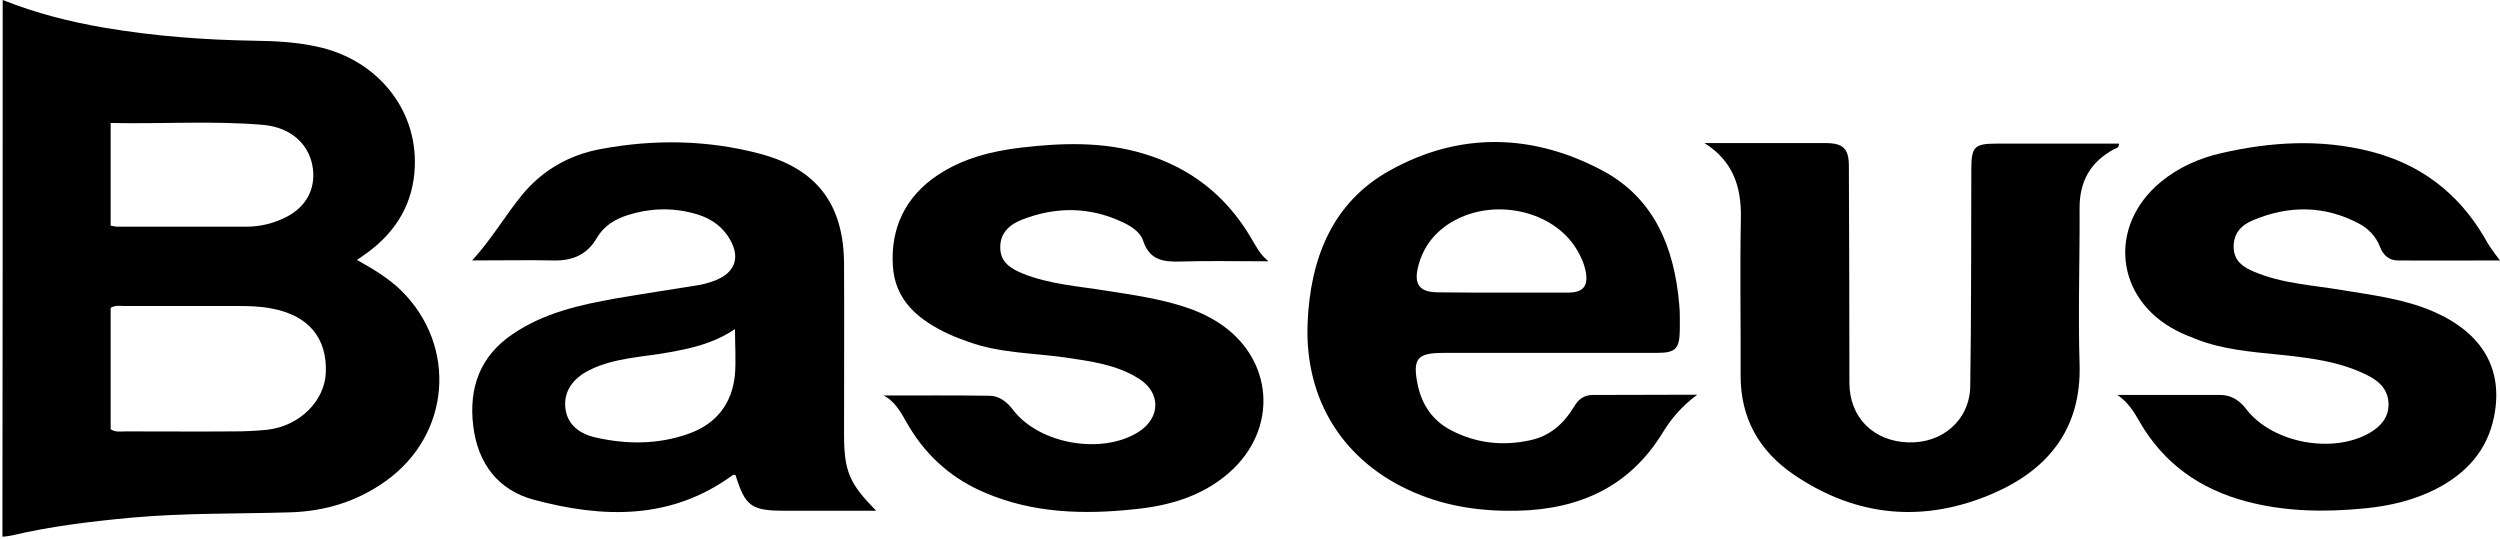 <svg width="933" height="201" viewBox="0 0 933 201" fill="none" xmlns="http://www.w3.org/2000/svg">
<path d="M1 0C13.6 5 26.3 8.2 39.3 10.4C57.7 13.5 76.3 14.9 95 15.2C102.8 15.3 110.6 15.7 118.3 17.4C140.5 22.1 155.7 40.5 154.8 62.2C154.3 75.5 148.2 86 137.5 94C136.2 95 134.8 95.9 133.2 97C139.3 100.4 145 103.8 149.8 108.5C170.8 129.3 168.1 162.3 144 179.5C133.4 187.1 121.4 190.8 108.4 191.2C88.6 191.8 68.7 191.4 49 193.2C33.9 194.6 18.9 196.4 4.1 199.9C3.1 200.1 2.1 200.2 0.9 200.3C1 133.6 1 67.1 1 0ZM41.3 160.2C43.1 161.4 45 161 46.8 161C60.3 161 73.8 161.1 87.2 161C91.4 161 95.5 160.8 99.6 160.4C111.7 159.1 121.2 149.7 121.6 139C122.1 125.9 114.9 117.6 101.2 115.1C97.1 114.3 92.9 114.2 88.8 114.2C74.7 114.2 60.5 114.2 46.4 114.2C44.8 114.2 43.1 113.8 41.3 114.9C41.3 129.9 41.3 145.1 41.3 160.2ZM41.3 45.9C41.3 59.2 41.3 71.6 41.3 84.2C42.3 84.4 43.1 84.6 43.9 84.6C59.9 84.6 75.9 84.6 91.9 84.6C97.1 84.6 102.1 83.4 106.8 81C114.1 77.3 117.7 70.8 116.8 63.1C115.7 54.2 109 47.6 98.2 46.6C79.4 45 60.6 46.3 41.3 45.9Z" fill="black"/>
<path d="M176.2 97.2C183.6 89.1 188.5 80.5 194.7 72.9C202.4 63.5 212.4 57.8 224.3 55.6C244.2 51.9 264.1 52.2 283.7 57.4C305 63.1 314.9 76.4 315 98.5C315.1 119.7 315 140.8 315 162C315 175.8 316.9 180.4 327 190.6C321.6 190.6 316.9 190.6 312.1 190.6C305.6 190.6 299.1 190.6 292.6 190.6C280.4 190.6 278.1 188.9 274.5 177.3C274.2 177.3 273.8 177.1 273.6 177.2C250.5 194.2 225 193.4 199.2 186.5C185.9 182.9 178.3 173 176.6 158.9C174.9 144.6 179.2 132.9 191.3 124.7C202.9 116.8 216.2 113.8 229.7 111.4C240 109.6 250.4 108.1 260.7 106.4C262.5 106.1 264.3 105.6 266 105C274.7 102 276.8 95.6 271.5 87.9C268.4 83.4 263.9 80.9 258.8 79.6C250.6 77.4 242.3 77.7 234.2 80.3C229.5 81.8 225.4 84.3 222.8 88.7C219.2 95 213.7 97.4 206.5 97.2C196.9 97 187.2 97.2 176.2 97.2ZM274.3 122.8C266.3 128.2 258 130 249.6 131.5C239.7 133.3 229.3 133.5 220 138.1C213.6 141.3 210.3 146.3 211 152.3C211.6 157.7 215.3 161.7 222.4 163.3C234 165.9 245.7 165.9 256.9 161.9C267.2 158.3 273.3 150.7 274.3 139.6C274.7 134.4 274.3 129.1 274.3 122.8Z" fill="black"/>
<path d="M633.4 147.3C627.4 151.8 623.6 156.4 620.5 161.5C608.1 181.7 589.4 190.1 566.3 190.6C553 190.9 540.1 189.1 527.8 183.8C501.5 172.5 486.8 149.4 488 120.5C489 96.6 497.1 75.5 518.9 63.5C544.9 49.1 572.2 49.8 598.3 63.8C617.6 74.2 624.9 92.7 626.7 113.7C627 116.8 626.9 120 626.9 123.2C626.8 130.2 625.3 131.7 618.3 131.7C591.8 131.7 565.3 131.7 538.8 131.7C528.8 131.7 527.1 133.8 529.1 143.7C530.7 151.1 534.6 156.9 541.4 160.5C550.9 165.5 561.1 166.6 571.5 164.2C578.5 162.6 583.6 158.1 587.3 152C588.9 149.2 591 147.4 594.4 147.4C606.9 147.4 619.4 147.3 633.4 147.3ZM560.7 109.2C568.9 109.2 577 109.2 585.2 109.2C590.8 109.2 592.8 106.8 591.8 101.4C591.2 98.3 589.9 95.4 588.2 92.7C579.4 78.6 557.9 73.8 542.4 82.5C535.7 86.3 531.2 91.9 529.3 99.3C527.5 106.2 529.8 109.1 536.8 109.1C544.7 109.2 552.7 109.2 560.7 109.2Z" fill="black"/>
<path d="M790.2 147.4C803 147.4 815.8 147.4 828.6 147.4C832.7 147.4 835.8 149.4 838.3 152.7C848.1 165.4 870.8 169.6 884.6 161.4C888.5 159.1 891.4 155.8 891.4 151C891.4 145.7 888.2 142.4 883.8 140.2C873.5 134.9 862.2 133.6 851 132.4C840.2 131.3 829.4 130.5 819.2 126.4C816.9 125.5 814.6 124.6 812.3 123.4C789.4 111.6 786.5 84.4 806.4 67.9C813.1 62.4 820.8 59 829.2 57.1C847.6 52.9 866.1 51.8 884.6 56.5C903.1 61.2 917.2 71.8 927 88.3C927.9 89.9 928.8 91.5 929.9 93C930.9 94.5 932 95.9 933 97.2C920.7 97.2 907.8 97.3 894.9 97.2C891.5 97.2 889.4 95.2 888.2 92.1C886.7 88.2 883.9 85.3 880.3 83.4C867.4 76.6 854.1 76.6 840.8 82.2C836.4 84 833.4 87.2 833.6 92.5C833.8 97.5 837.3 99.8 841.2 101.4C851.8 105.9 863.2 106.4 874.3 108.3C885.8 110.2 897.4 111.6 908.2 116.3C926.5 124.3 934.3 137.8 930.8 155.4C928.3 168.1 920.4 176.7 909.1 182.5C900.8 186.7 891.9 188.8 882.8 189.7C867.8 191.2 852.8 191 838.2 187.1C821 182.5 807.5 173 798.5 157.4C796.4 153.7 794.2 150.1 790.2 147.4Z" fill="black"/>
<path d="M329.8 147.6C343 147.6 356.3 147.5 369.5 147.7C373.1 147.8 375.9 150.1 378.1 153C387.9 165.8 411.3 169.8 424.9 161.2C433.2 155.9 433.3 146.5 425 141.3C416.6 136 406.9 134.8 397.4 133.4C385.4 131.7 373.1 131.8 361.5 127.6C359 126.7 356.5 125.8 354.1 124.7C343 119.5 333.9 112.3 333.2 99C332.4 84.9 338 73.3 350 65.3C359.4 59.1 370 56.4 381 55.1C396.3 53.3 411.6 52.8 426.6 57.3C444.2 62.5 457.6 73 466.9 88.8C468.7 91.8 470.2 95 473.4 97.5C472 97.5 470.7 97.5 469.3 97.5C459.8 97.5 450.3 97.3 440.8 97.6C434.3 97.8 429 97.2 426.6 89.8C425.5 86.5 422.1 84.4 418.9 82.9C406.6 77.1 394.1 77.1 381.6 81.9C376.9 83.7 373.1 86.9 373.3 92.6C373.4 98 377.4 100.3 381.7 102.1C391.7 106.1 402.4 106.8 412.9 108.5C422.6 110 432.3 111.4 441.7 114.4C446.2 115.8 450.4 117.7 454.4 120.2C475.4 133.5 477.4 160.1 458.6 176.5C448.6 185.2 436.5 188.7 423.8 190C404.6 192.1 385.5 191.6 367.4 183.8C355.7 178.8 346.5 170.9 339.8 160.1C336.9 155.5 335 150.4 329.8 147.6Z" fill="black"/>
<path d="M790.8 53.6C790.8 55.3 789.8 55.3 789.1 55.6C780.3 60.3 776.1 67.5 776.1 77.5C776.2 97 775.5 116.5 776.1 136C776.8 159.7 764.7 174.9 744.4 183.9C718.5 195.3 693 193.2 669.4 177.1C656.5 168.3 649.5 156 649.6 139.9C649.7 120.4 649.3 100.9 649.7 81.4C649.9 69.7 646.8 60.1 636.1 53.4C637.7 53.4 639.2 53.4 640.8 53.4C654.3 53.4 667.8 53.4 681.3 53.4C687.9 53.4 690 55.5 690 62C690.1 89 690.2 116 690.2 142.9C690.2 155.7 699.1 164.7 712.2 165.1C724.9 165.5 735.1 156.8 735.3 144.1C735.7 117.1 735.6 90.1 735.7 63.2C735.7 54.8 736.8 53.6 745.1 53.6C758.9 53.6 772.8 53.6 786.6 53.6C788 53.6 789.4 53.6 790.8 53.6Z" fill="black"/>
</svg>

